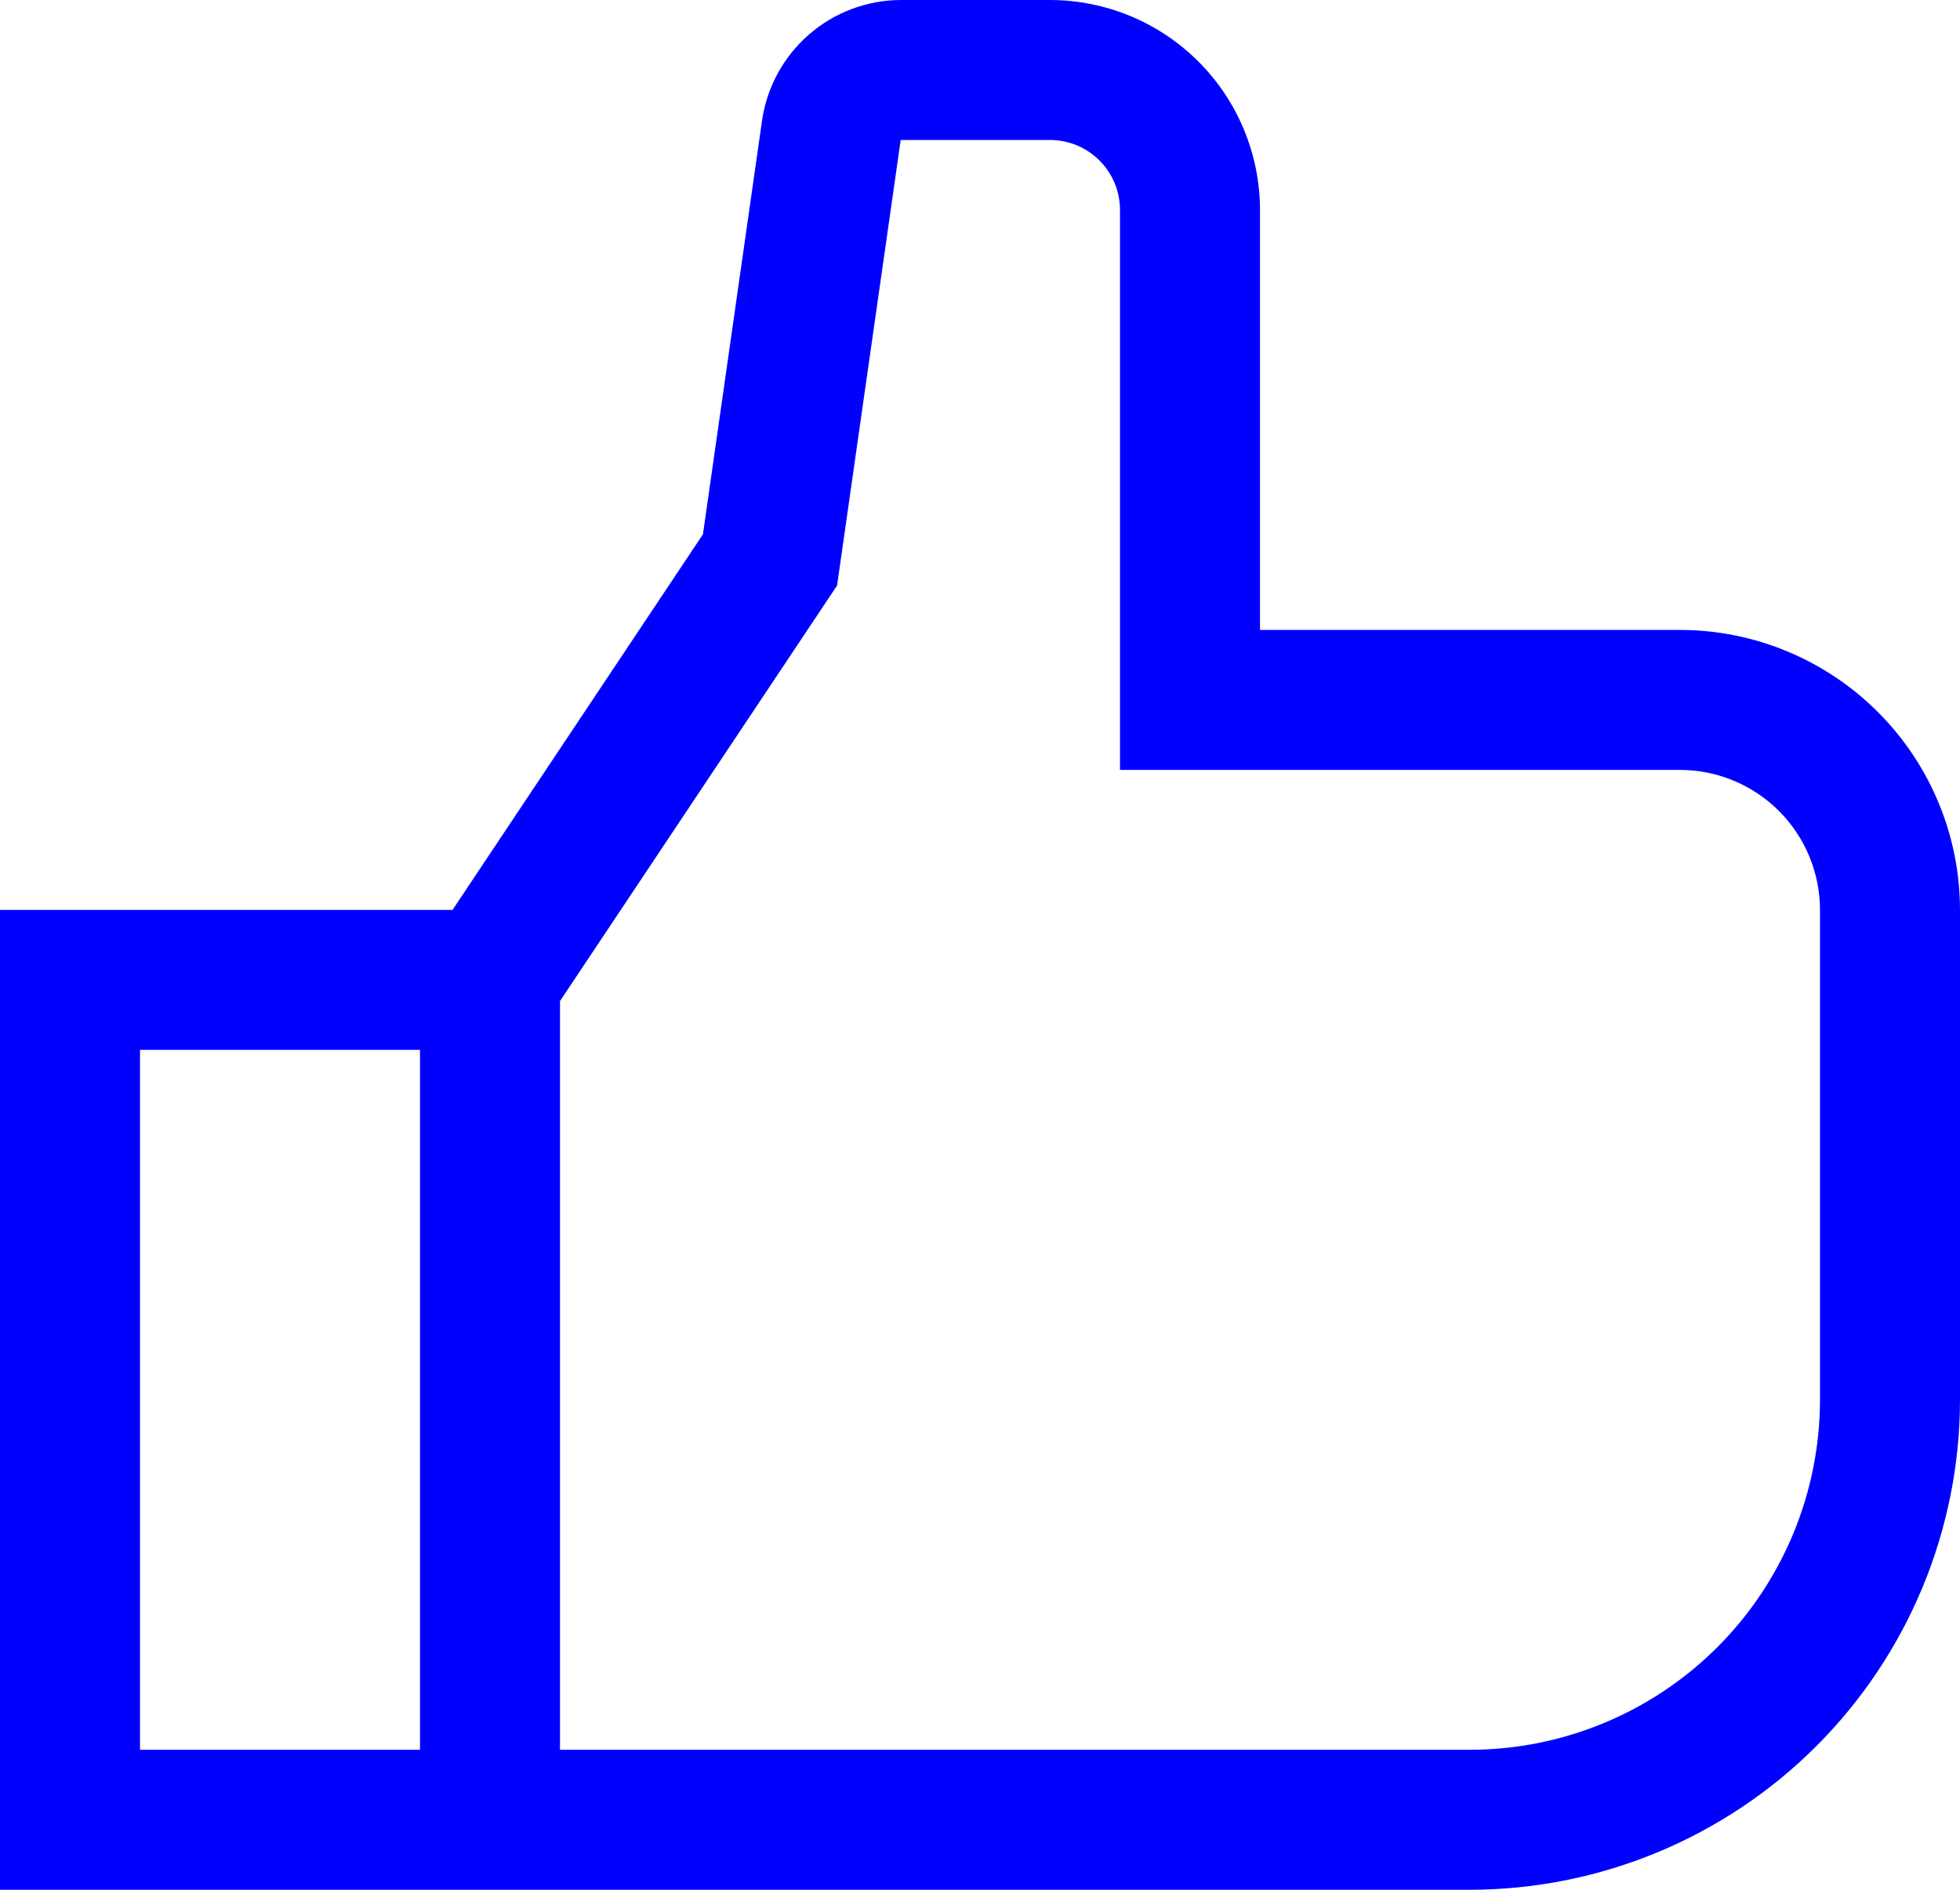 <svg width="56" height="54" viewBox="0 0 56 54" fill="none" xmlns="http://www.w3.org/2000/svg">
<path d="M48 18H36V6C35.998 4.409 35.366 2.884 34.241 1.759C33.116 0.634 31.591 0.002 30 0H25.734C24.773 0.004 23.844 0.353 23.117 0.983C22.391 1.613 21.914 2.483 21.774 3.435L20.084 15.268L12.93 26H0V54H42C45.712 53.996 49.27 52.52 51.895 49.895C54.52 47.27 55.996 43.712 56 40V26C55.998 23.879 55.154 21.846 53.654 20.346C52.154 18.846 50.121 18.002 48 18ZM12 50H4V30H12V50ZM52 40C51.997 42.651 50.942 45.193 49.068 47.068C47.193 48.942 44.651 49.997 42 50H16V28.605L23.916 16.732L25.734 4H30C30.53 4 31.039 4.211 31.414 4.586C31.789 4.961 32 5.47 32 6V22H48C49.06 22.001 50.077 22.423 50.827 23.173C51.577 23.923 51.999 24.94 52 26V40Z" fill="#0000FF"/>
</svg>
